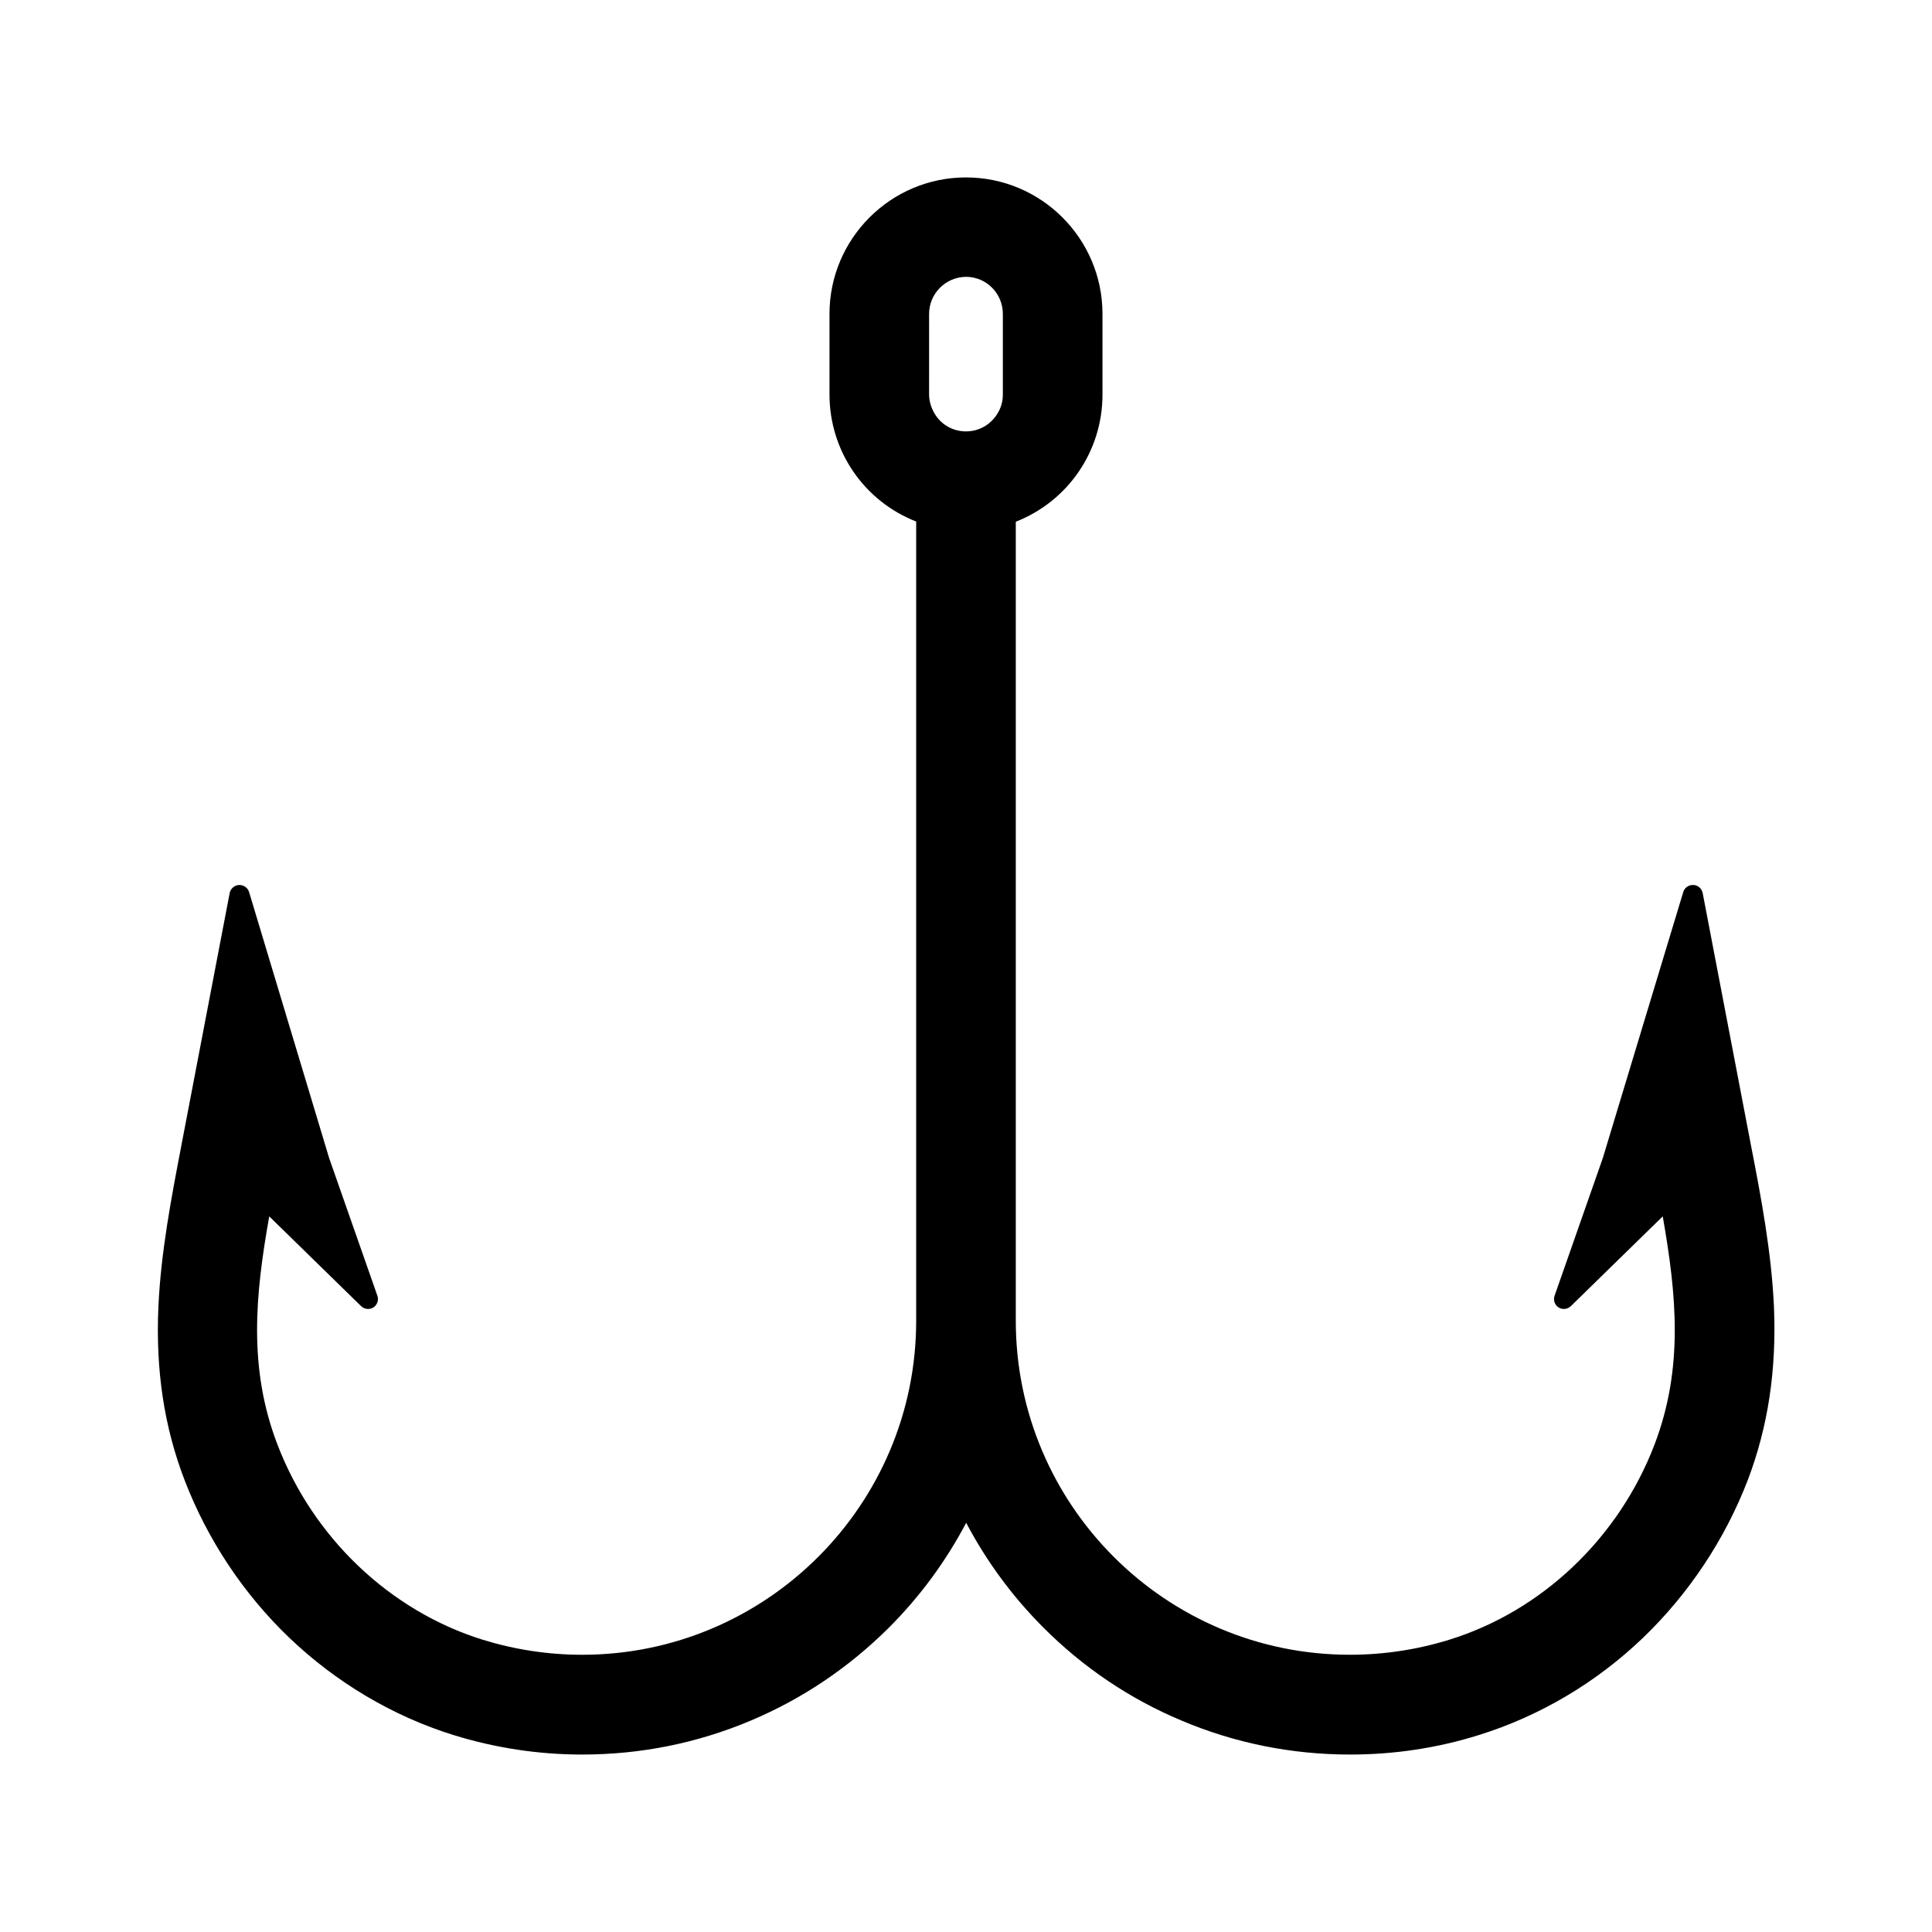 <?xml version="1.0" encoding="UTF-8"?>
<!-- Uploaded to: SVG Repo, www.svgrepo.com, Generator: SVG Repo Mixer Tools -->
<svg fill="#000000" width="800px" height="800px" version="1.1" viewBox="144 144 512 512" xmlns="http://www.w3.org/2000/svg">
 <path d="m220.74 578.09c12.344 11.789 27.355 20.707 43.379 25.695 11.035 3.426 22.52 5.188 34.16 5.188 15.516 0 30.531-3.023 44.738-9.02 13.703-5.793 25.945-14.055 36.527-24.586 8.262-8.262 15.113-17.582 20.504-27.809 5.391 10.227 12.242 19.547 20.504 27.809 10.531 10.531 22.824 18.844 36.527 24.586 14.156 5.996 29.223 9.02 44.738 9.02 11.637 0 23.125-1.715 34.16-5.188 16.02-4.988 31.035-13.855 43.379-25.695 12.141-11.637 21.766-26.098 27.809-41.816 5.391-14.156 7.656-29.172 6.953-45.949-0.656-14.41-3.375-28.867-6.098-42.824l-12.797-66.855c-0.25-1.211-1.258-2.066-2.469-2.117-1.211-0.051-2.316 0.707-2.672 1.863l-21.312 70.488-12.797 36.527c-0.402 1.16 0.051 2.418 1.059 3.074 1.059 0.656 2.367 0.504 3.273-0.352l24.336-23.781c3.68 20.957 5.543 40.203-2.168 60.457-9.473 24.789-29.824 44.133-54.41 51.742-8.465 2.621-17.332 3.981-26.348 3.981-48.82 0-88.52-39.699-88.52-88.52v-211.75c13.805-5.391 22.973-18.691 22.973-33.656v-21.41c0-19.949-16.223-36.172-36.172-36.172s-36.172 16.223-36.172 36.172v21.363c0 14.965 9.168 28.266 22.973 33.656v211.8c0 48.82-39.699 88.52-88.52 88.52-8.969 0-17.836-1.359-26.348-3.981-24.586-7.656-44.941-27.004-54.41-51.742-7.758-20.254-5.894-39.551-2.168-60.457l24.336 23.781c0.855 0.855 2.215 1.008 3.273 0.352 1.008-0.656 1.461-1.965 1.059-3.074l-12.801-36.527-21.211-70.484c-0.352-1.16-1.461-1.914-2.672-1.863-1.211 0.051-2.215 0.957-2.469 2.117l-12.793 66.855c-2.672 13.957-5.441 28.363-6.098 42.824-0.754 16.777 1.512 31.789 6.953 45.949 6.043 15.715 15.617 30.176 27.809 41.812zm169.48-350.9c0-5.391 4.383-9.773 9.773-9.824 5.391 0 9.773 4.383 9.773 9.824v21.363c0 1.863-0.504 3.629-1.512 5.188-1.812 2.871-4.887 4.586-8.262 4.586s-6.5-1.715-8.262-4.637c-0.957-1.562-1.512-3.375-1.512-5.188z"/>
</svg>